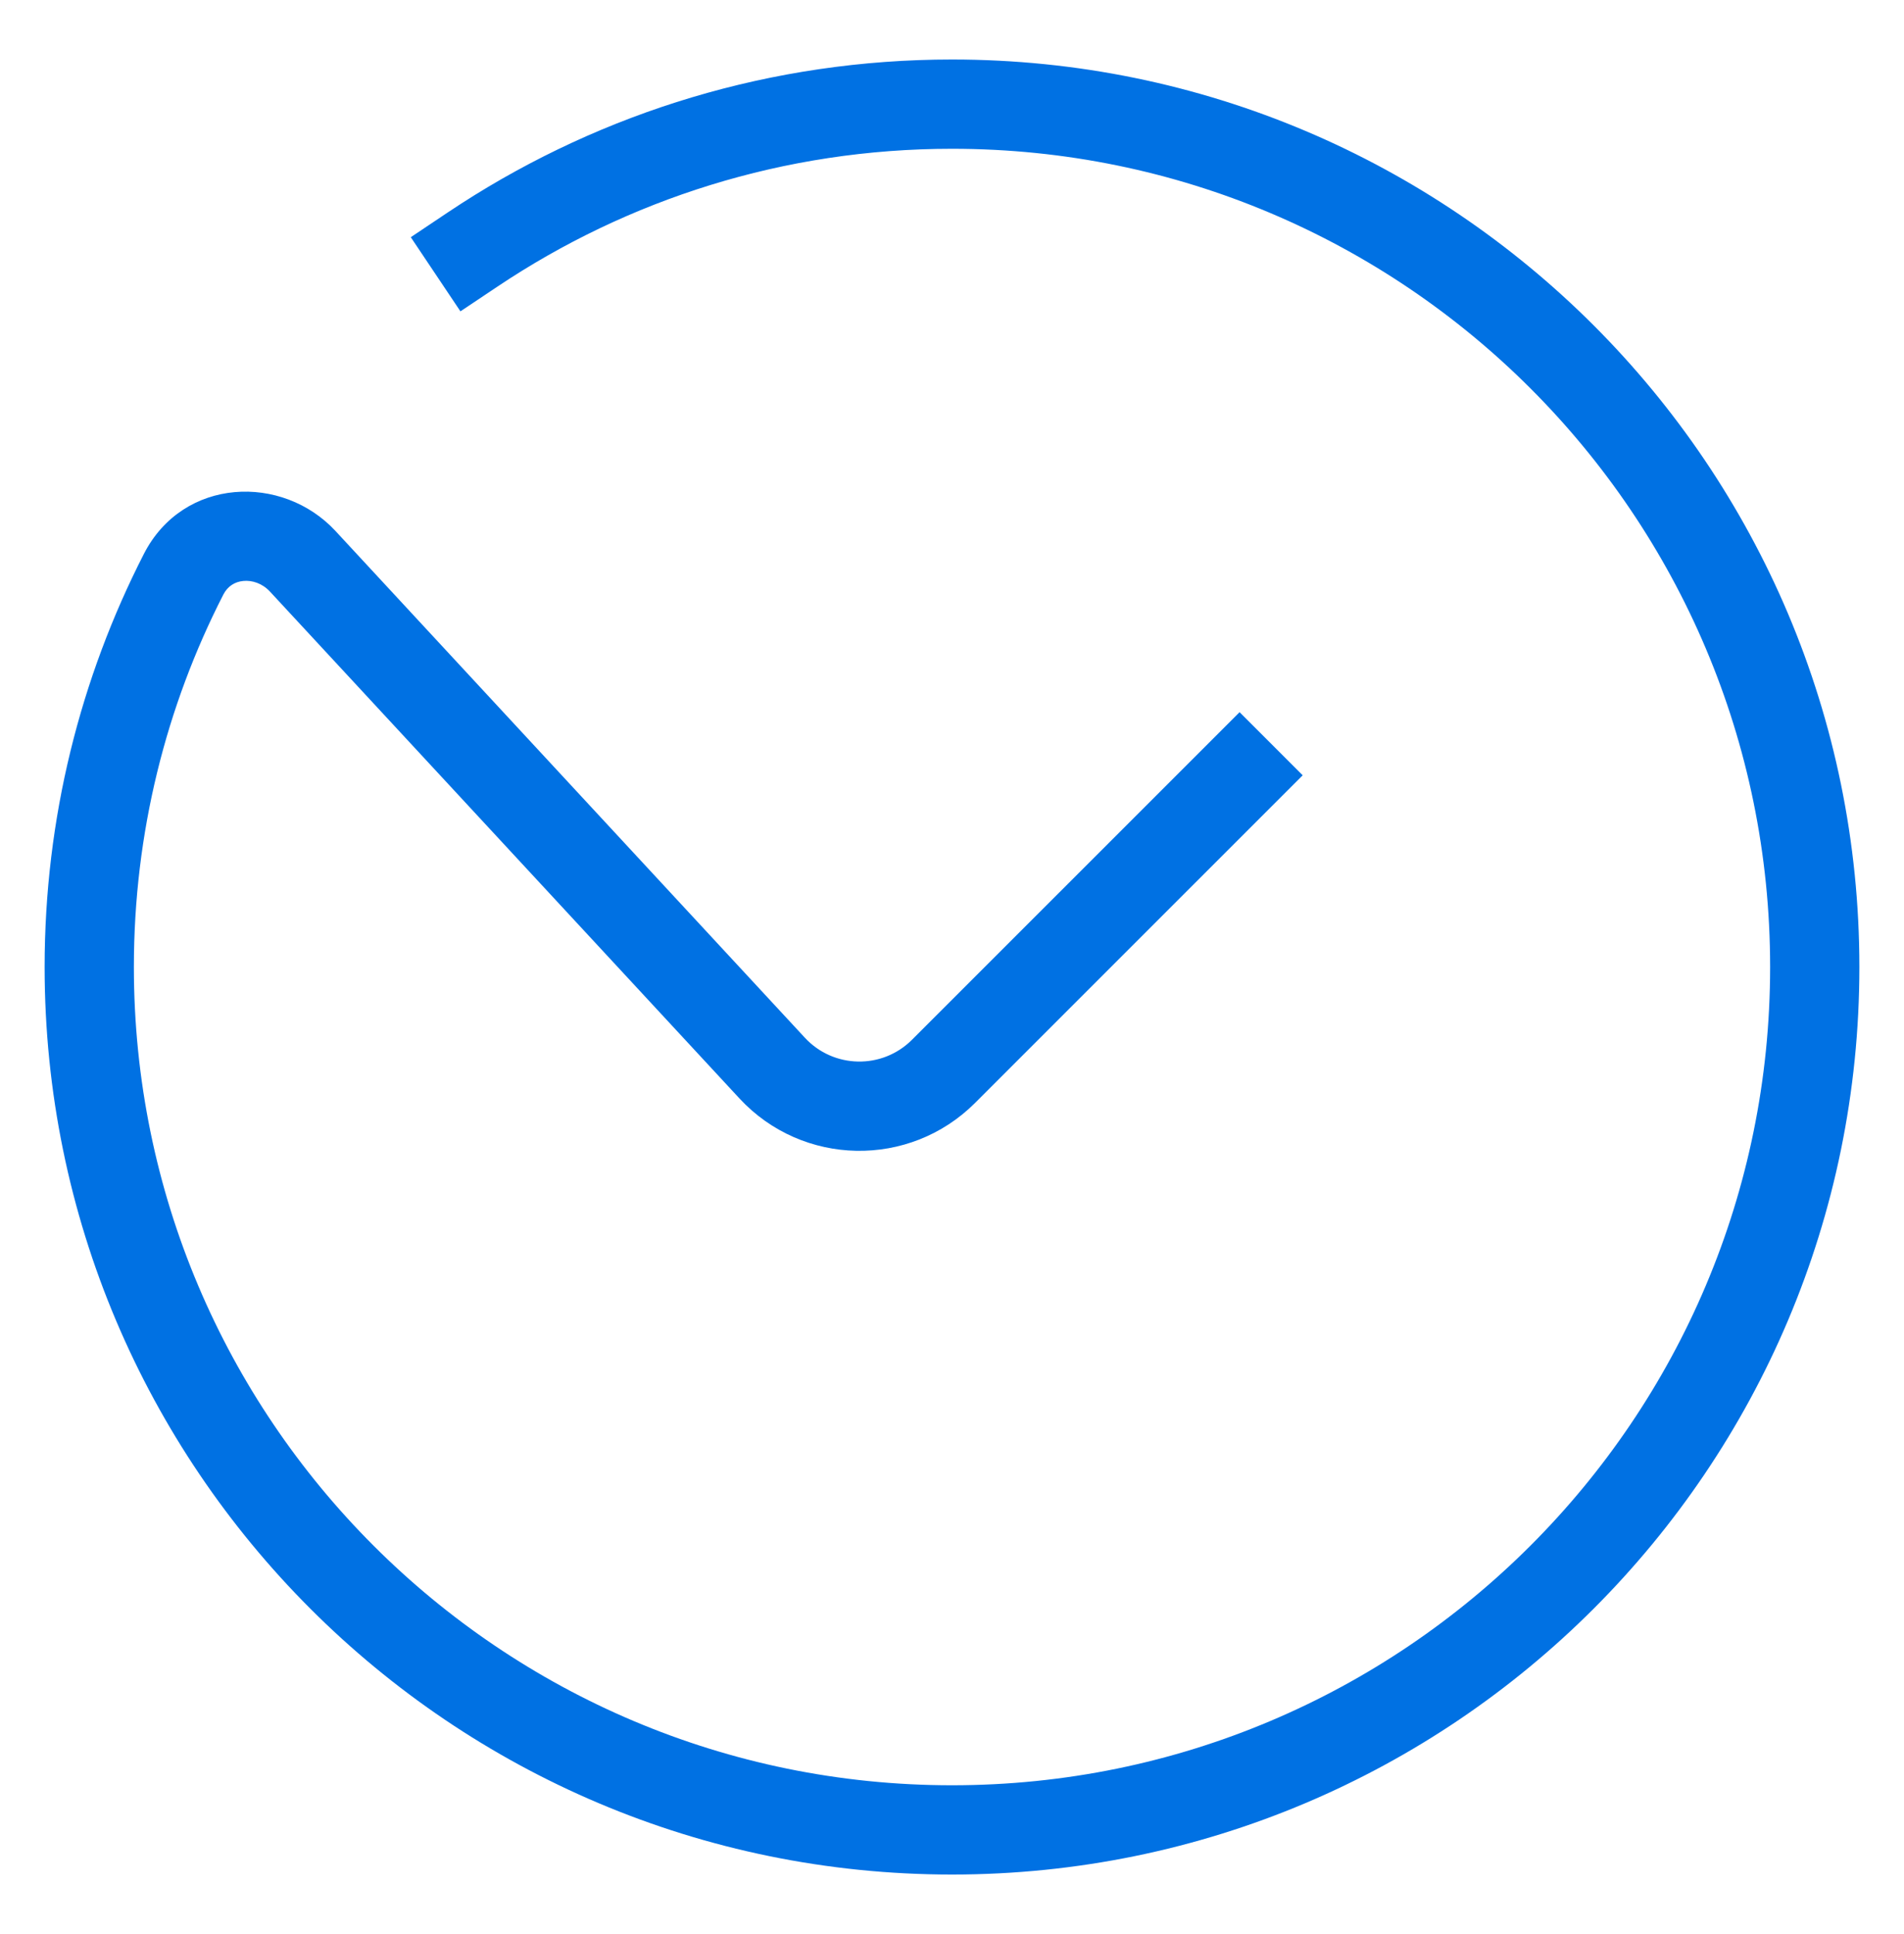 <svg width="64" height="65" viewBox="0 0 64 65" fill="none" xmlns="http://www.w3.org/2000/svg">
<path d="M1.5 32.5C1.5 27.502 2.704 22.78 4.838 18.613C6.16 16.033 9.494 15.92 11.278 17.847L27.054 34.876C28.017 35.916 29.652 35.948 30.655 34.945L41.667 23.935L43.788 26.056L32.777 37.066C30.571 39.273 26.974 39.204 24.854 36.915L9.077 19.885C8.816 19.603 8.475 19.496 8.177 19.525C7.892 19.553 7.652 19.701 7.508 19.981C5.585 23.735 4.5 27.988 4.5 32.5C4.5 47.688 16.812 60 32 60C47.188 60 59.5 47.688 59.5 32.5C59.5 17.312 47.188 5 32 5C26.345 5 21.093 6.706 16.724 9.63L15.477 10.464L13.808 7.972L15.055 7.137L15.512 6.837C20.267 3.776 25.928 2 32 2C48.845 2 62.5 15.655 62.5 32.5C62.5 49.345 48.845 63 32 63C15.155 63 1.5 49.345 1.5 32.5Z" fill="#0071E3"/>
</svg>
